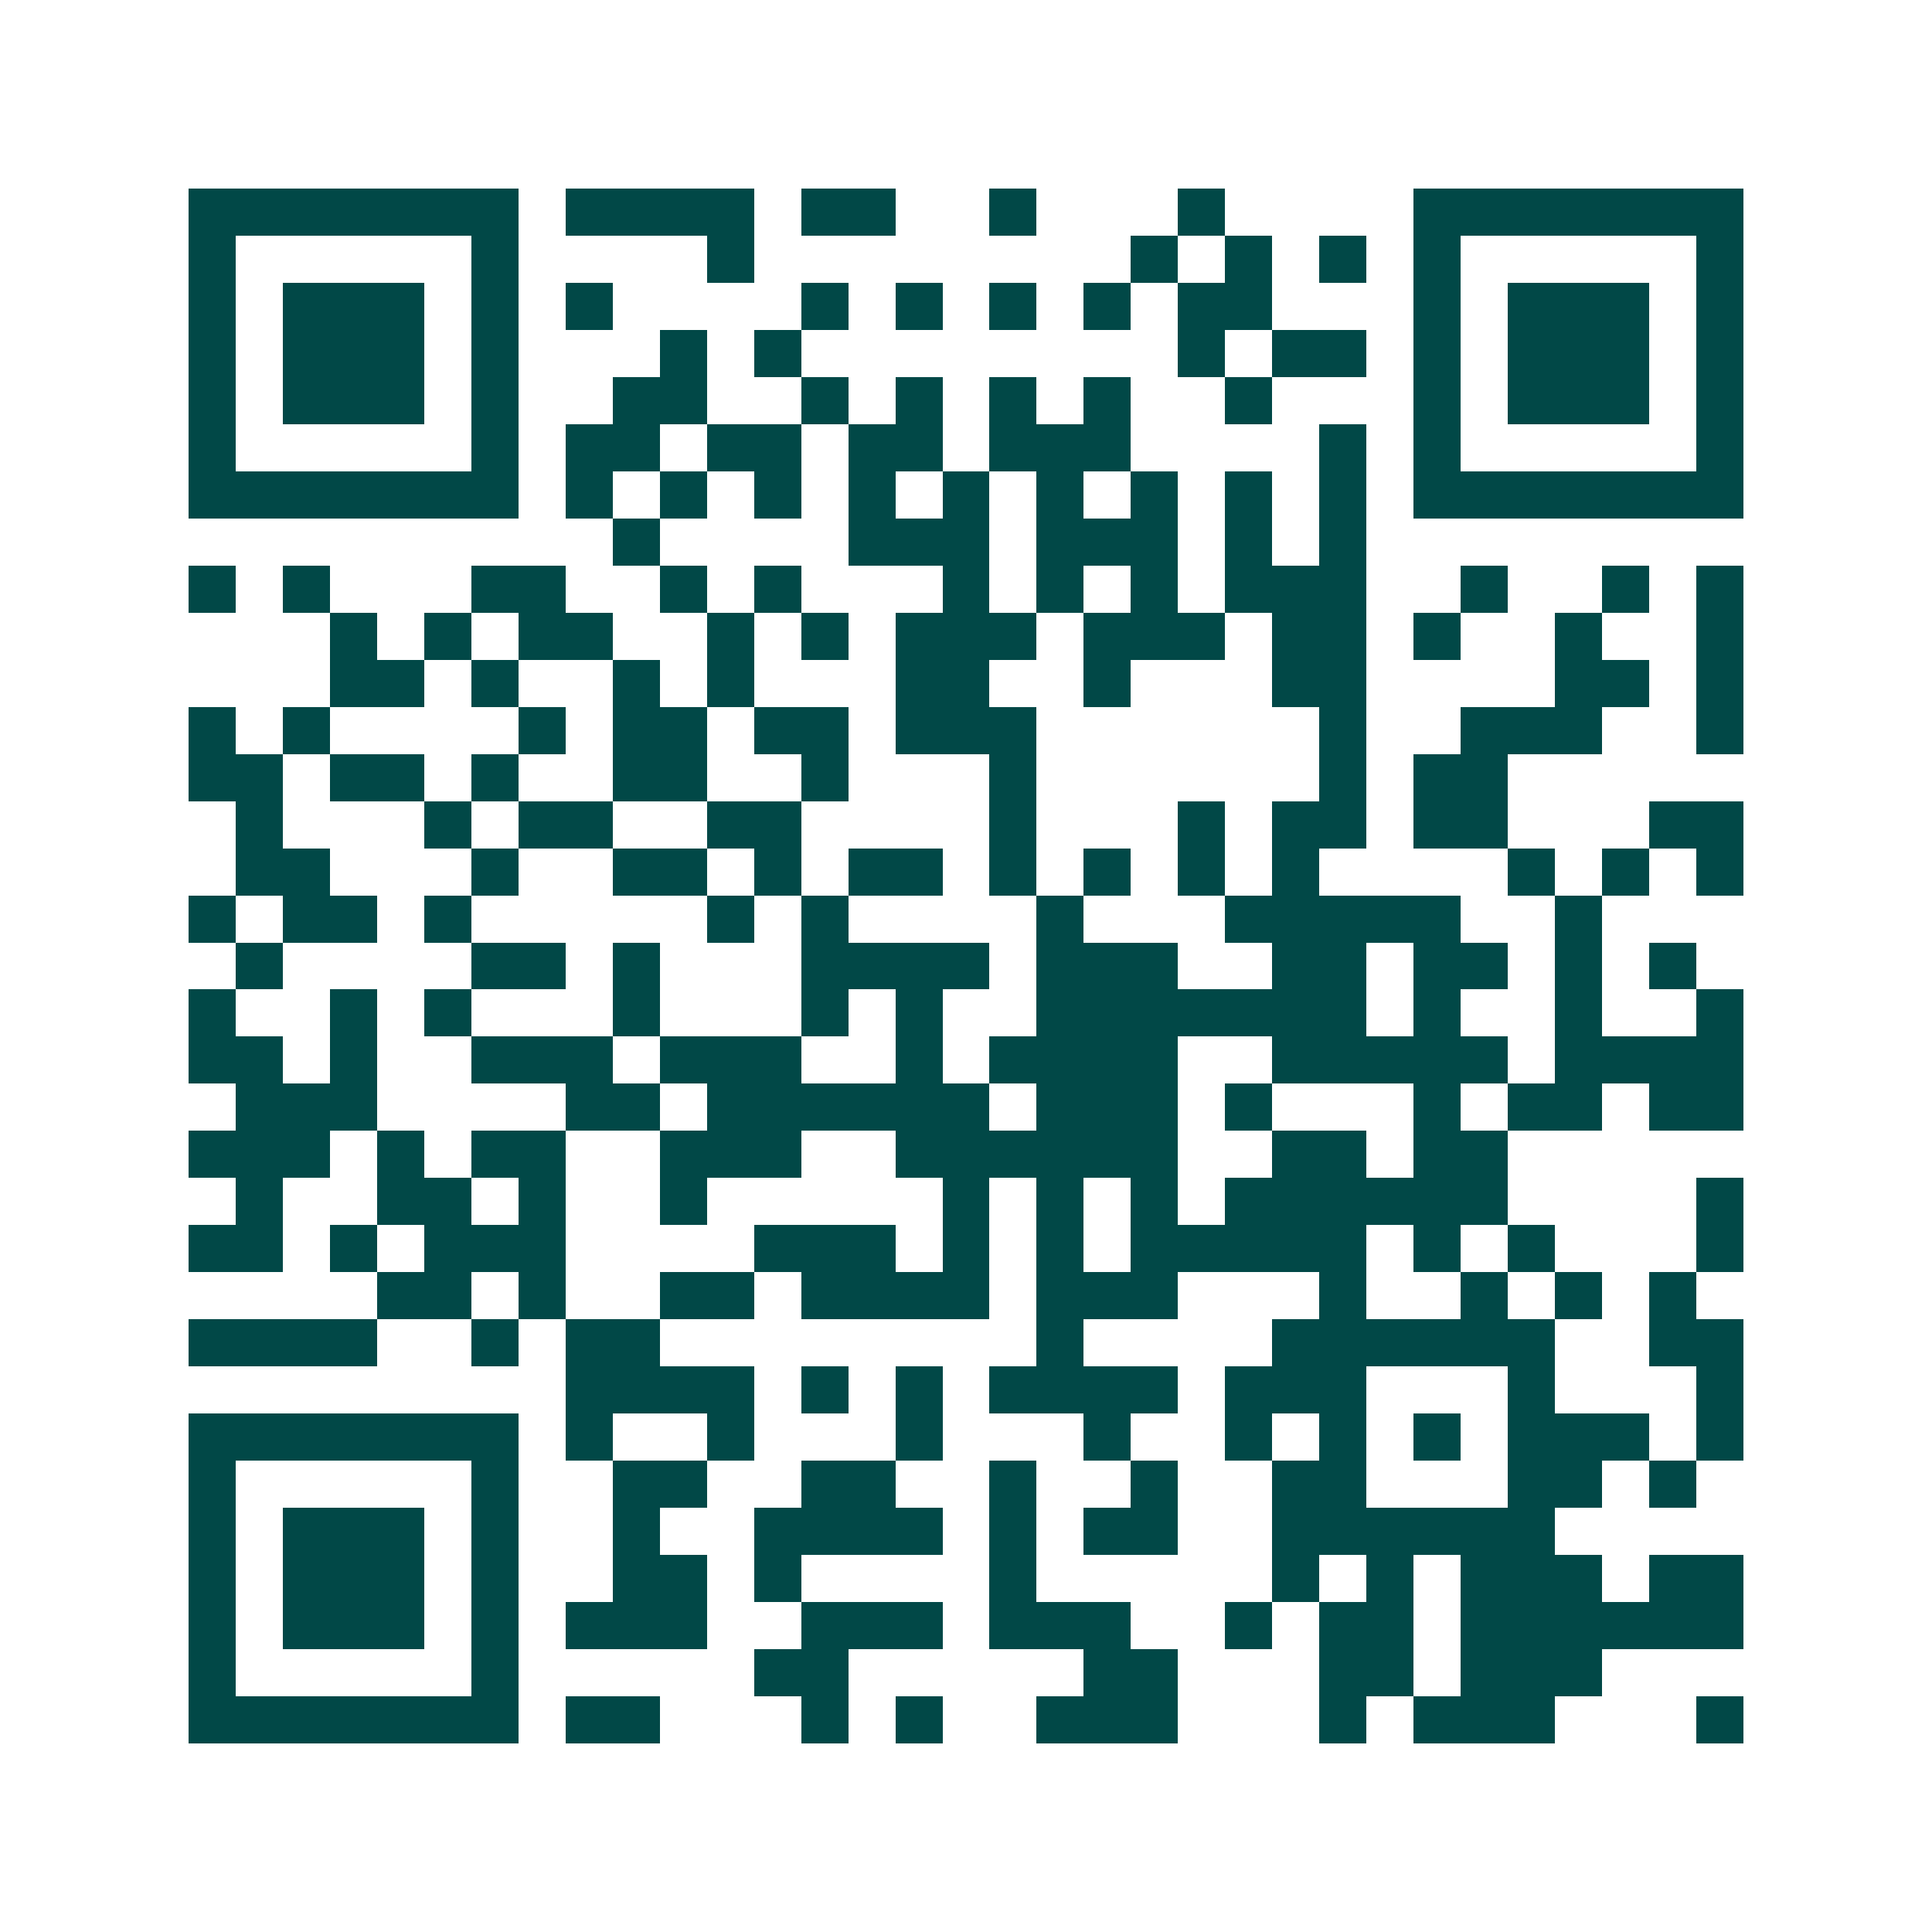 <svg xmlns="http://www.w3.org/2000/svg" width="200" height="200" viewBox="0 0 41 41" shape-rendering="crispEdges"><path fill="#ffffff" d="M0 0h41v41H0z"/><path stroke="#014847" d="M4 4.5h7m1 0h4m1 0h2m2 0h1m3 0h1m4 0h7M4 5.5h1m5 0h1m4 0h1m8 0h1m1 0h1m1 0h1m1 0h1m5 0h1M4 6.5h1m1 0h3m1 0h1m1 0h1m4 0h1m1 0h1m1 0h1m1 0h1m1 0h2m3 0h1m1 0h3m1 0h1M4 7.5h1m1 0h3m1 0h1m3 0h1m1 0h1m8 0h1m1 0h2m1 0h1m1 0h3m1 0h1M4 8.5h1m1 0h3m1 0h1m2 0h2m2 0h1m1 0h1m1 0h1m1 0h1m2 0h1m3 0h1m1 0h3m1 0h1M4 9.5h1m5 0h1m1 0h2m1 0h2m1 0h2m1 0h3m4 0h1m1 0h1m5 0h1M4 10.5h7m1 0h1m1 0h1m1 0h1m1 0h1m1 0h1m1 0h1m1 0h1m1 0h1m1 0h1m1 0h7M13 11.5h1m4 0h3m1 0h3m1 0h1m1 0h1M4 12.5h1m1 0h1m3 0h2m2 0h1m1 0h1m3 0h1m1 0h1m1 0h1m1 0h3m2 0h1m2 0h1m1 0h1M7 13.5h1m1 0h1m1 0h2m2 0h1m1 0h1m1 0h3m1 0h3m1 0h2m1 0h1m2 0h1m2 0h1M7 14.5h2m1 0h1m2 0h1m1 0h1m3 0h2m2 0h1m3 0h2m4 0h2m1 0h1M4 15.5h1m1 0h1m4 0h1m1 0h2m1 0h2m1 0h3m6 0h1m2 0h3m2 0h1M4 16.5h2m1 0h2m1 0h1m2 0h2m2 0h1m3 0h1m6 0h1m1 0h2M5 17.5h1m3 0h1m1 0h2m2 0h2m4 0h1m3 0h1m1 0h2m1 0h2m3 0h2M5 18.5h2m3 0h1m2 0h2m1 0h1m1 0h2m1 0h1m1 0h1m1 0h1m1 0h1m4 0h1m1 0h1m1 0h1M4 19.5h1m1 0h2m1 0h1m5 0h1m1 0h1m4 0h1m3 0h5m2 0h1M5 20.5h1m4 0h2m1 0h1m3 0h4m1 0h3m2 0h2m1 0h2m1 0h1m1 0h1M4 21.5h1m2 0h1m1 0h1m3 0h1m3 0h1m1 0h1m2 0h7m1 0h1m2 0h1m2 0h1M4 22.5h2m1 0h1m2 0h3m1 0h3m2 0h1m1 0h4m2 0h5m1 0h4M5 23.5h3m4 0h2m1 0h6m1 0h3m1 0h1m3 0h1m1 0h2m1 0h2M4 24.5h3m1 0h1m1 0h2m2 0h3m2 0h6m2 0h2m1 0h2M5 25.5h1m2 0h2m1 0h1m2 0h1m5 0h1m1 0h1m1 0h1m1 0h6m4 0h1M4 26.5h2m1 0h1m1 0h3m4 0h3m1 0h1m1 0h1m1 0h5m1 0h1m1 0h1m3 0h1M8 27.5h2m1 0h1m2 0h2m1 0h4m1 0h3m3 0h1m2 0h1m1 0h1m1 0h1M4 28.5h4m2 0h1m1 0h2m8 0h1m4 0h6m2 0h2M12 29.5h4m1 0h1m1 0h1m1 0h4m1 0h3m3 0h1m3 0h1M4 30.5h7m1 0h1m2 0h1m3 0h1m3 0h1m2 0h1m1 0h1m1 0h1m1 0h3m1 0h1M4 31.5h1m5 0h1m2 0h2m2 0h2m2 0h1m2 0h1m2 0h2m3 0h2m1 0h1M4 32.5h1m1 0h3m1 0h1m2 0h1m2 0h4m1 0h1m1 0h2m2 0h6M4 33.5h1m1 0h3m1 0h1m2 0h2m1 0h1m4 0h1m5 0h1m1 0h1m1 0h3m1 0h2M4 34.5h1m1 0h3m1 0h1m1 0h3m2 0h3m1 0h3m2 0h1m1 0h2m1 0h6M4 35.5h1m5 0h1m5 0h2m5 0h2m3 0h2m1 0h3M4 36.5h7m1 0h2m3 0h1m1 0h1m2 0h3m3 0h1m1 0h3m3 0h1"/></svg>
